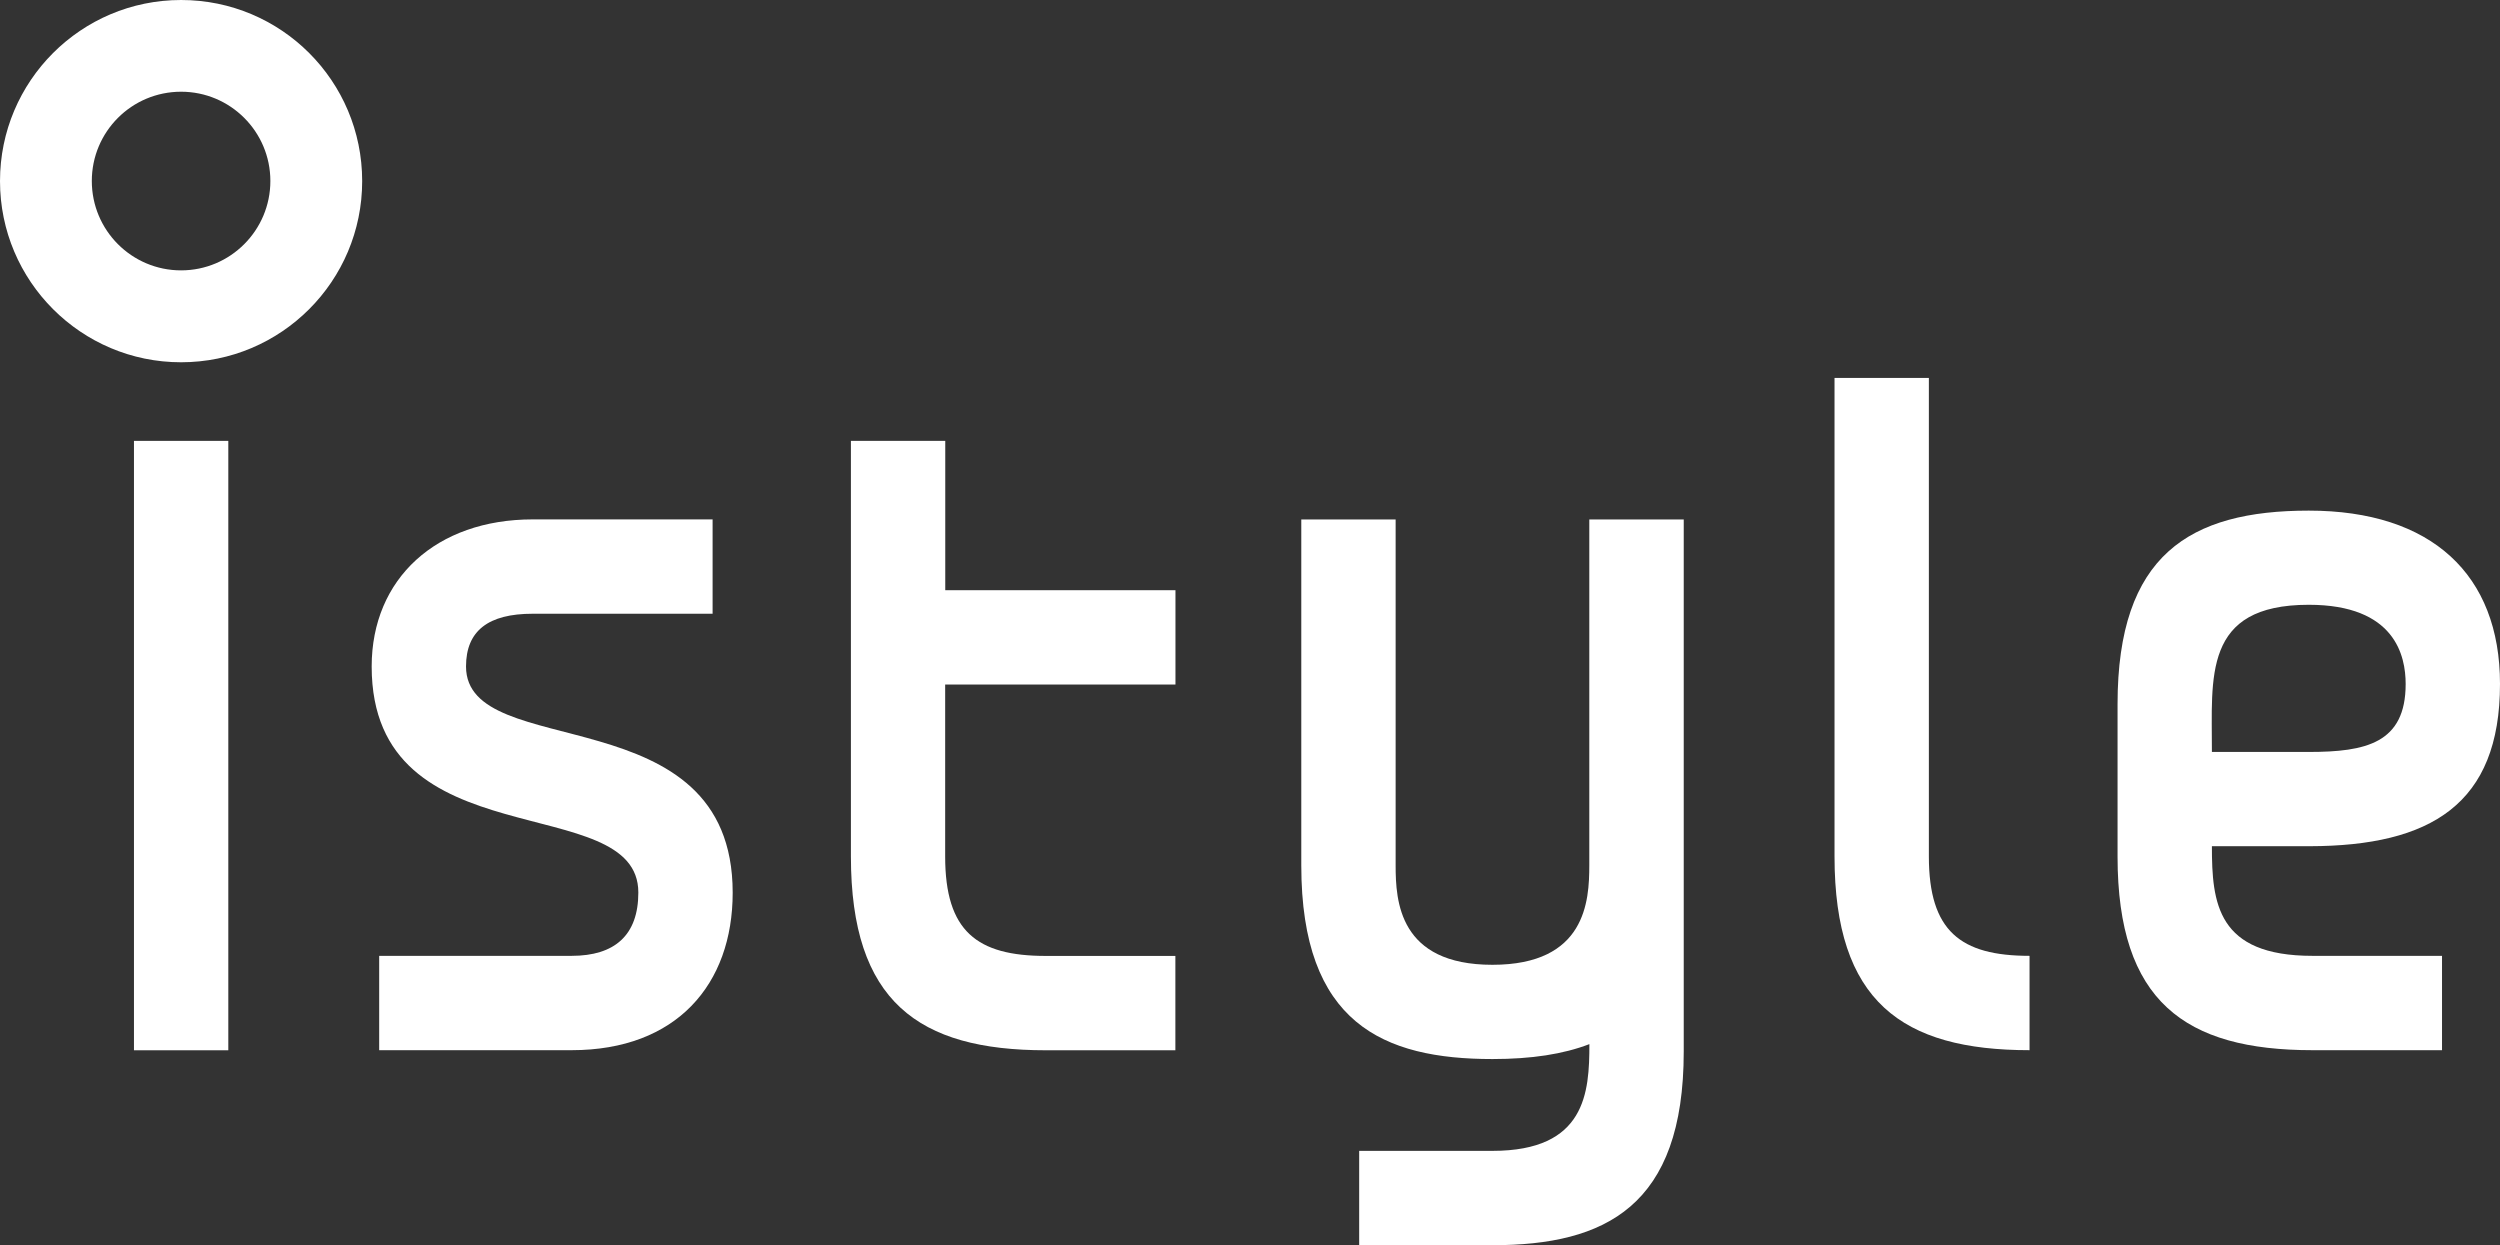 <?xml version="1.0" encoding="UTF-8"?>
<svg id="_レイヤー_2" data-name="レイヤー 2" xmlns="http://www.w3.org/2000/svg" viewBox="0 0 276.38 137.66">
  <rect x="0" y="0" width="276.38" height="137.66" fill="#333333" stroke="none"/>
  <defs>
    <style>
      .cls-1 {
        fill: #fff;
        stroke-width: 0px;
      }
    </style>
  </defs>
  <g id="_レイヤー_2-2" data-name=" レイヤー 2">
    <g id="_レイヤー_1-2" data-name=" レイヤー 1-2">
      <g>
        <g>
          <path class="cls-1" d="M51.52,73.68c0-3.96,2.48-5.83,7.37-5.83h19.89v-10.43h-19.89c-10.64,0-17.8,6.54-17.8,16.26,0,21.63,29.48,13.51,29.48,24.99,0,4.73-2.62,7-7.37,7h-21.28v10.43h21.28c11.59,0,17.8-7.27,17.8-17.41,0-22.01-29.48-14.27-29.48-25.01h0Z"/>
          <path class="cls-1" d="M175.7,57.43v38.24c0,3.93-.37,10.99-10.71,10.99s-10.7-7.06-10.7-10.99v-38.24h-10.43v38.24c0,17.47,9.06,21.41,21.14,21.41,4.31,0,7.83-.54,10.71-1.65,0,5.34-.39,11.8-10.71,11.8h-14.74v10.43h14.74c12.49,0,21.14-4.31,21.14-21.41v-58.82h-10.44Z"/>
          <rect class="cls-1" x="14.81" y="48.74" width="10.43" height="67.37"/>
          <path class="cls-1" d="M224.37,105.67c-7.64,0-11.13-2.74-11.13-10.99v-52.9h-10.43v52.9c0,16.01,7.44,21.42,21.56,21.42v-10.43h0Z"/>
          <path class="cls-1" d="M129.95,75.67v-10.42h-25.45v-16.51h-10.43v45.95c0,16.01,7.44,21.42,21.55,21.42h14.32v-10.43h-14.32c-7.64,0-11.13-2.74-11.13-10.99v-19.01h25.46Z"/>
          <path class="cls-1" d="M255.24,56.45c-13.18,0-21.14,4.9-21.14,21.39v16.85c0,16.01,7.44,21.41,21.55,21.41h14.32v-10.43h-14.32c-10.55,0-11.12-5.83-11.12-12.12h10.82c13.35-.03,21.03-4.62,21.03-17.94,0-12.1-7.57-19.16-21.14-19.16h0ZM255.24,83.13h-10.71c.02-8.23-1.06-16.27,10.71-16.27,9.56,0,10.71,5.66,10.71,8.76,0,6.54-4.39,7.51-10.71,7.51Z"/>
        </g>
        <path class="cls-1" d="M20.02,0C8.96,0,0,8.97,0,20.02s8.97,20.03,20.02,20.03,20.02-8.96,20.02-20.03S31.08,0,20.02,0ZM20.02,29.89c-5.45,0-9.87-4.42-9.87-9.88s4.42-9.87,9.87-9.87,9.87,4.42,9.87,9.87-4.42,9.88-9.87,9.88Z"/>
      </g>
    </g>
  </g>
</svg>